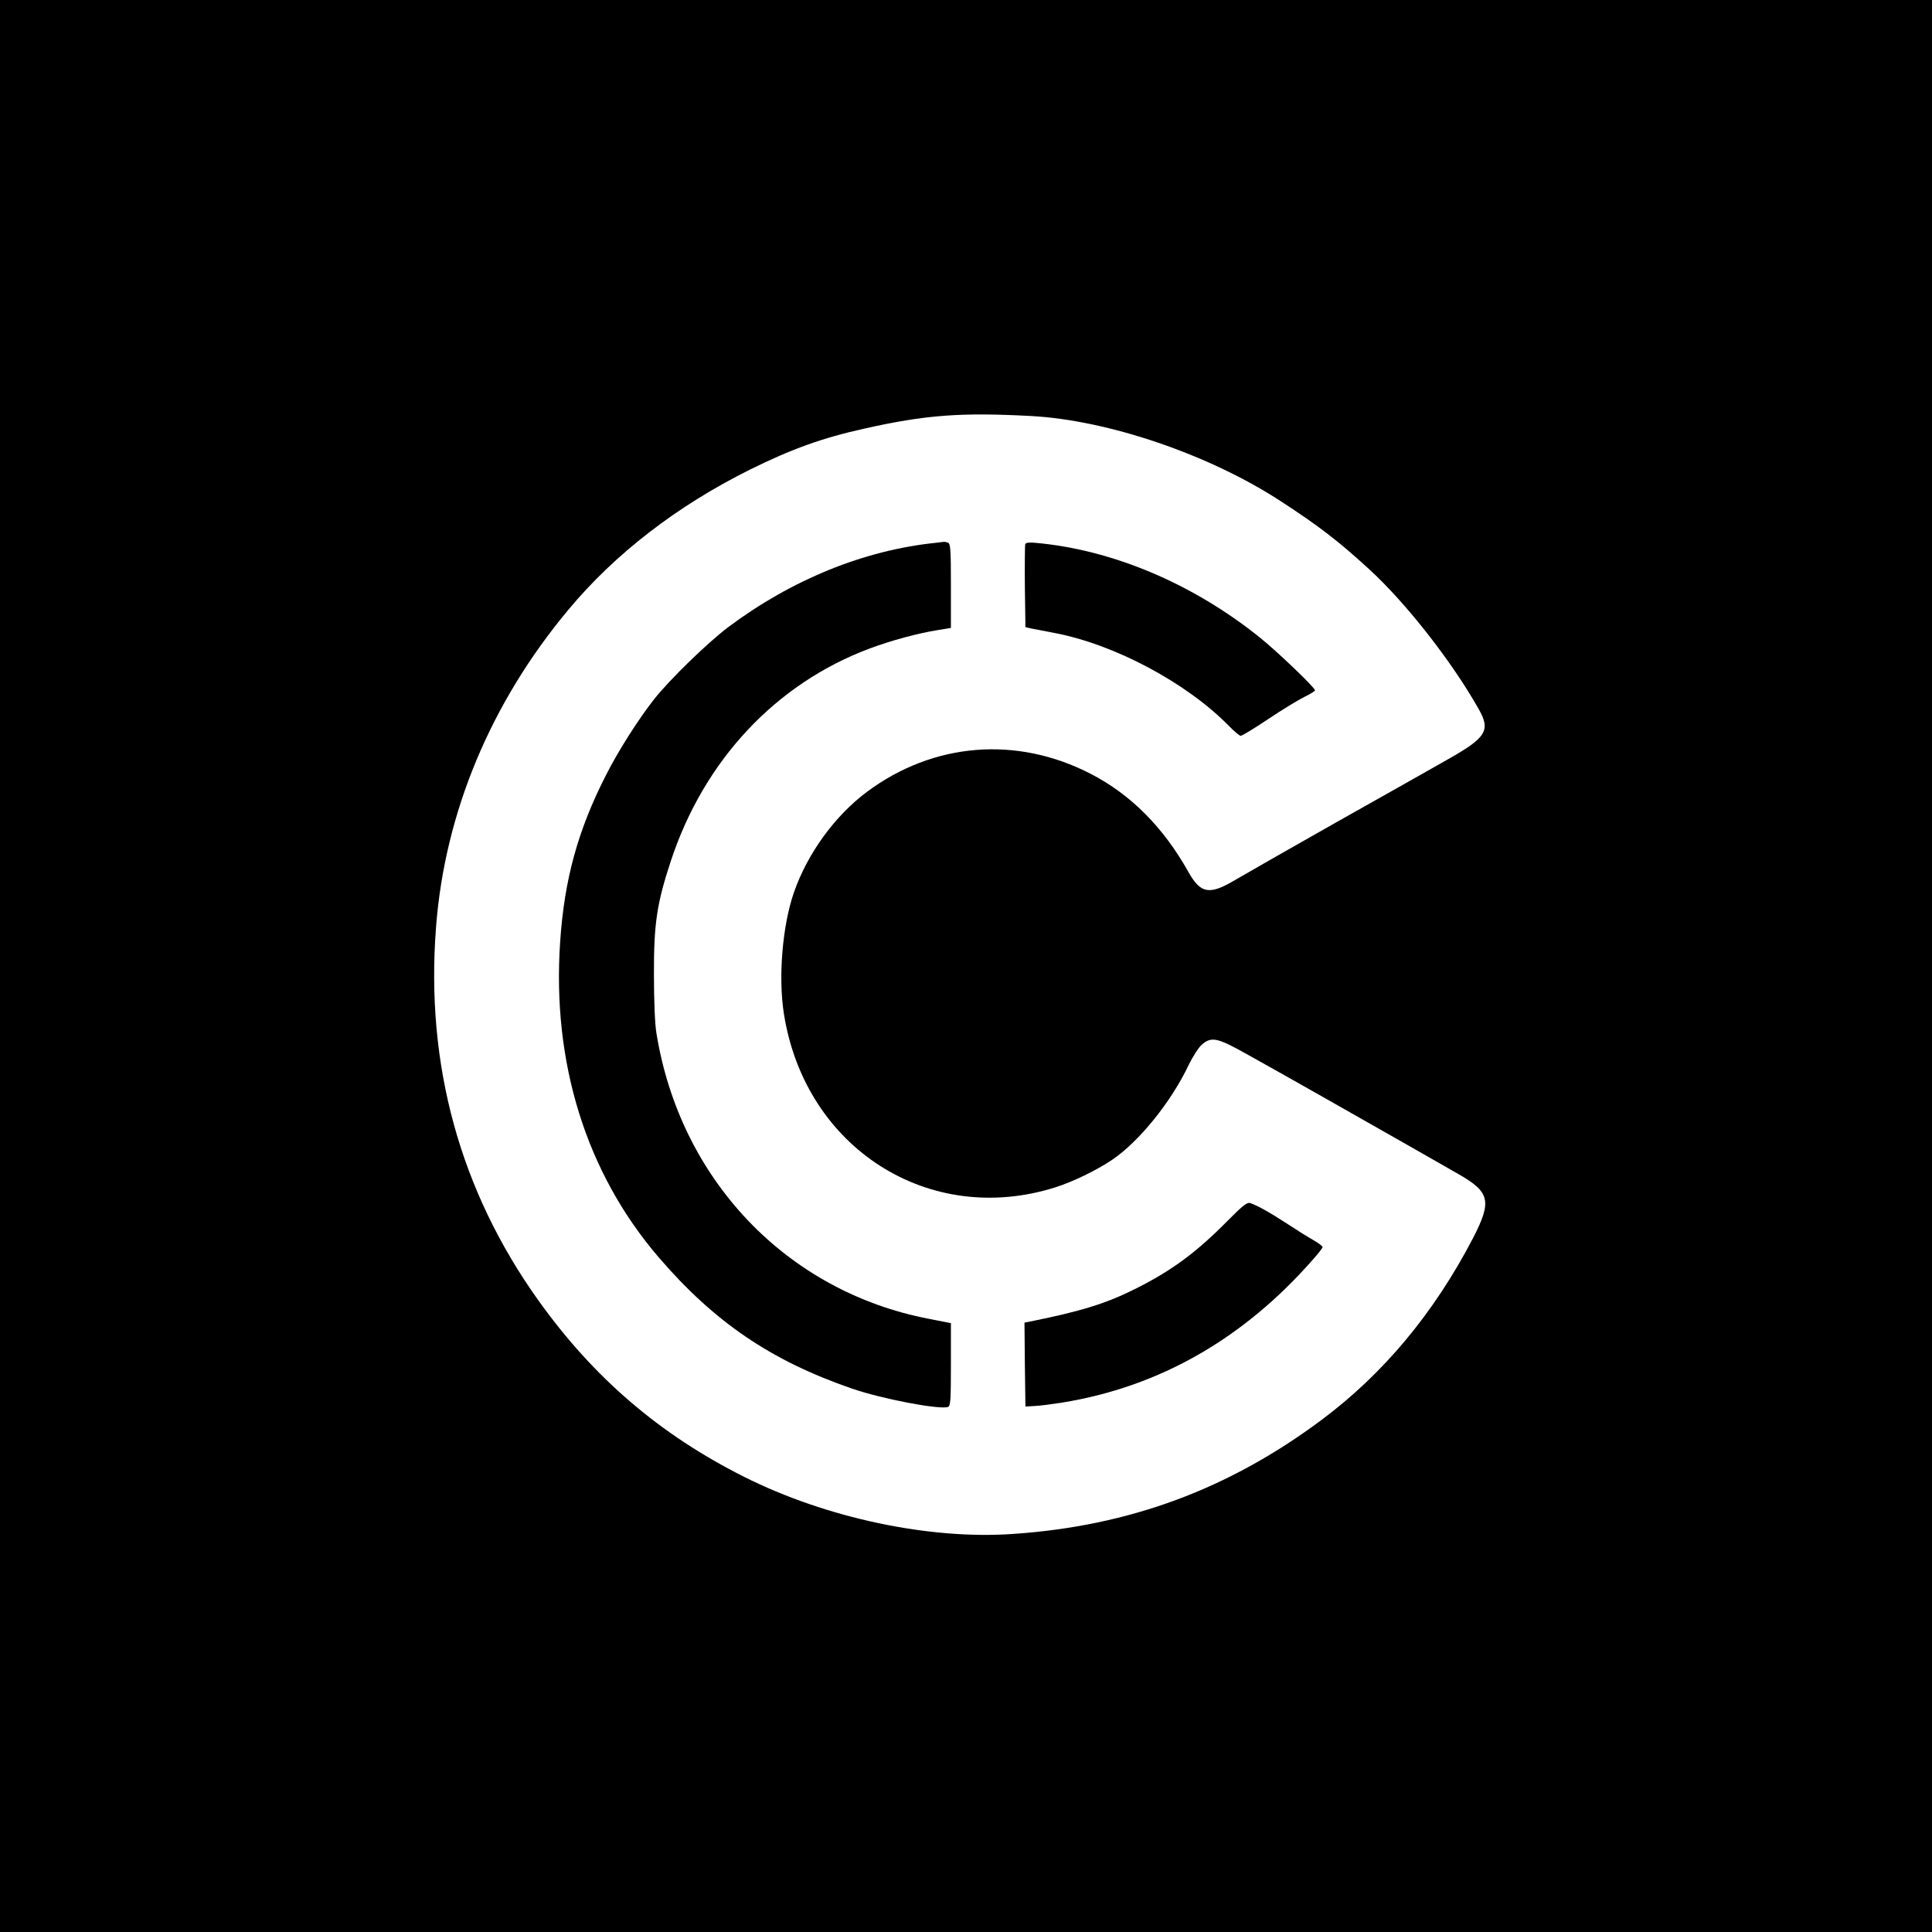 <?xml version="1.0" standalone="no"?>
<!DOCTYPE svg PUBLIC "-//W3C//DTD SVG 20010904//EN"
 "http://www.w3.org/TR/2001/REC-SVG-20010904/DTD/svg10.dtd">
<svg version="1.0" xmlns="http://www.w3.org/2000/svg"
 width="1024pt" height="1024pt" viewBox="0 0 1024 1024"
 preserveAspectRatio="xMidYMid meet">
<g transform="translate(0,1024) scale(0.1,-0.1)"
fill="#000000" stroke="none">
<path d="M0 5120 l0 -5120 5120 0 5120 0 0 5120 0 5120 -5120 0 -5120 0 0
-5120z m5465 2915 c410 -22 946 -205 1324 -452 203 -132 305 -211 469 -361
196 -180 438 -489 581 -743 62 -110 38 -149 -162 -262 -72 -41 -339 -192 -592
-334 -253 -143 -496 -282 -540 -308 -135 -80 -181 -72 -246 43 -133 238 -307
412 -519 521 -392 202 -833 166 -1185 -96 -170 -127 -315 -326 -387 -533 -61
-176 -84 -450 -53 -644 112 -711 769 -1131 1439 -919 94 30 216 89 301 146
143 97 313 307 406 504 22 45 53 93 70 107 50 43 82 36 237 -51 184 -102 626
-353 842 -476 96 -55 220 -126 275 -157 173 -98 184 -145 82 -343 -207 -397
-474 -718 -804 -964 -491 -366 -1017 -561 -1631 -603 -445 -32 -992 84 -1427
302 -448 225 -797 524 -1091 935 -416 582 -599 1249 -543 1977 46 608 290
1192 703 1686 247 296 574 548 959 740 222 110 386 169 607 218 325 73 513 87
885 67z"/>
<path d="M4960 7363 c-380 -39 -763 -195 -1099 -446 -109 -82 -311 -278 -394
-383 -84 -107 -191 -275 -256 -404 -148 -290 -220 -552 -242 -881 -44 -642
138 -1226 523 -1674 295 -343 595 -547 1024 -695 160 -55 465 -113 509 -97 13
6 15 37 15 225 l0 219 -117 23 c-754 145 -1319 738 -1444 1515 -8 48 -13 171
-13 310 -1 270 16 378 89 600 176 535 557 942 1055 1128 112 42 257 81 358 97
l72 12 0 223 c0 194 -2 224 -16 229 -9 3 -19 5 -22 4 -4 0 -23 -3 -42 -5z"/>
<path d="M5434 7356 c-2 -6 -3 -108 -2 -226 l3 -214 35 -8 c19 -4 73 -14 120
-23 319 -61 700 -264 925 -494 27 -28 55 -51 61 -51 7 0 73 40 146 89 73 49
159 101 191 117 31 15 57 31 57 35 0 14 -196 202 -290 278 -356 287 -784 468
-1193 504 -31 3 -50 1 -53 -7z"/>
<path d="M6505 3768 c-164 -166 -294 -262 -483 -357 -159 -80 -291 -121 -570
-177 l-22 -4 2 -223 3 -222 50 3 c28 1 93 10 145 18 517 84 964 340 1333 763
26 29 47 57 47 61 0 5 -21 21 -47 36 -27 15 -91 55 -144 90 -97 63 -158 96
-194 108 -16 4 -41 -16 -120 -96z"/>
</g>
</svg>

